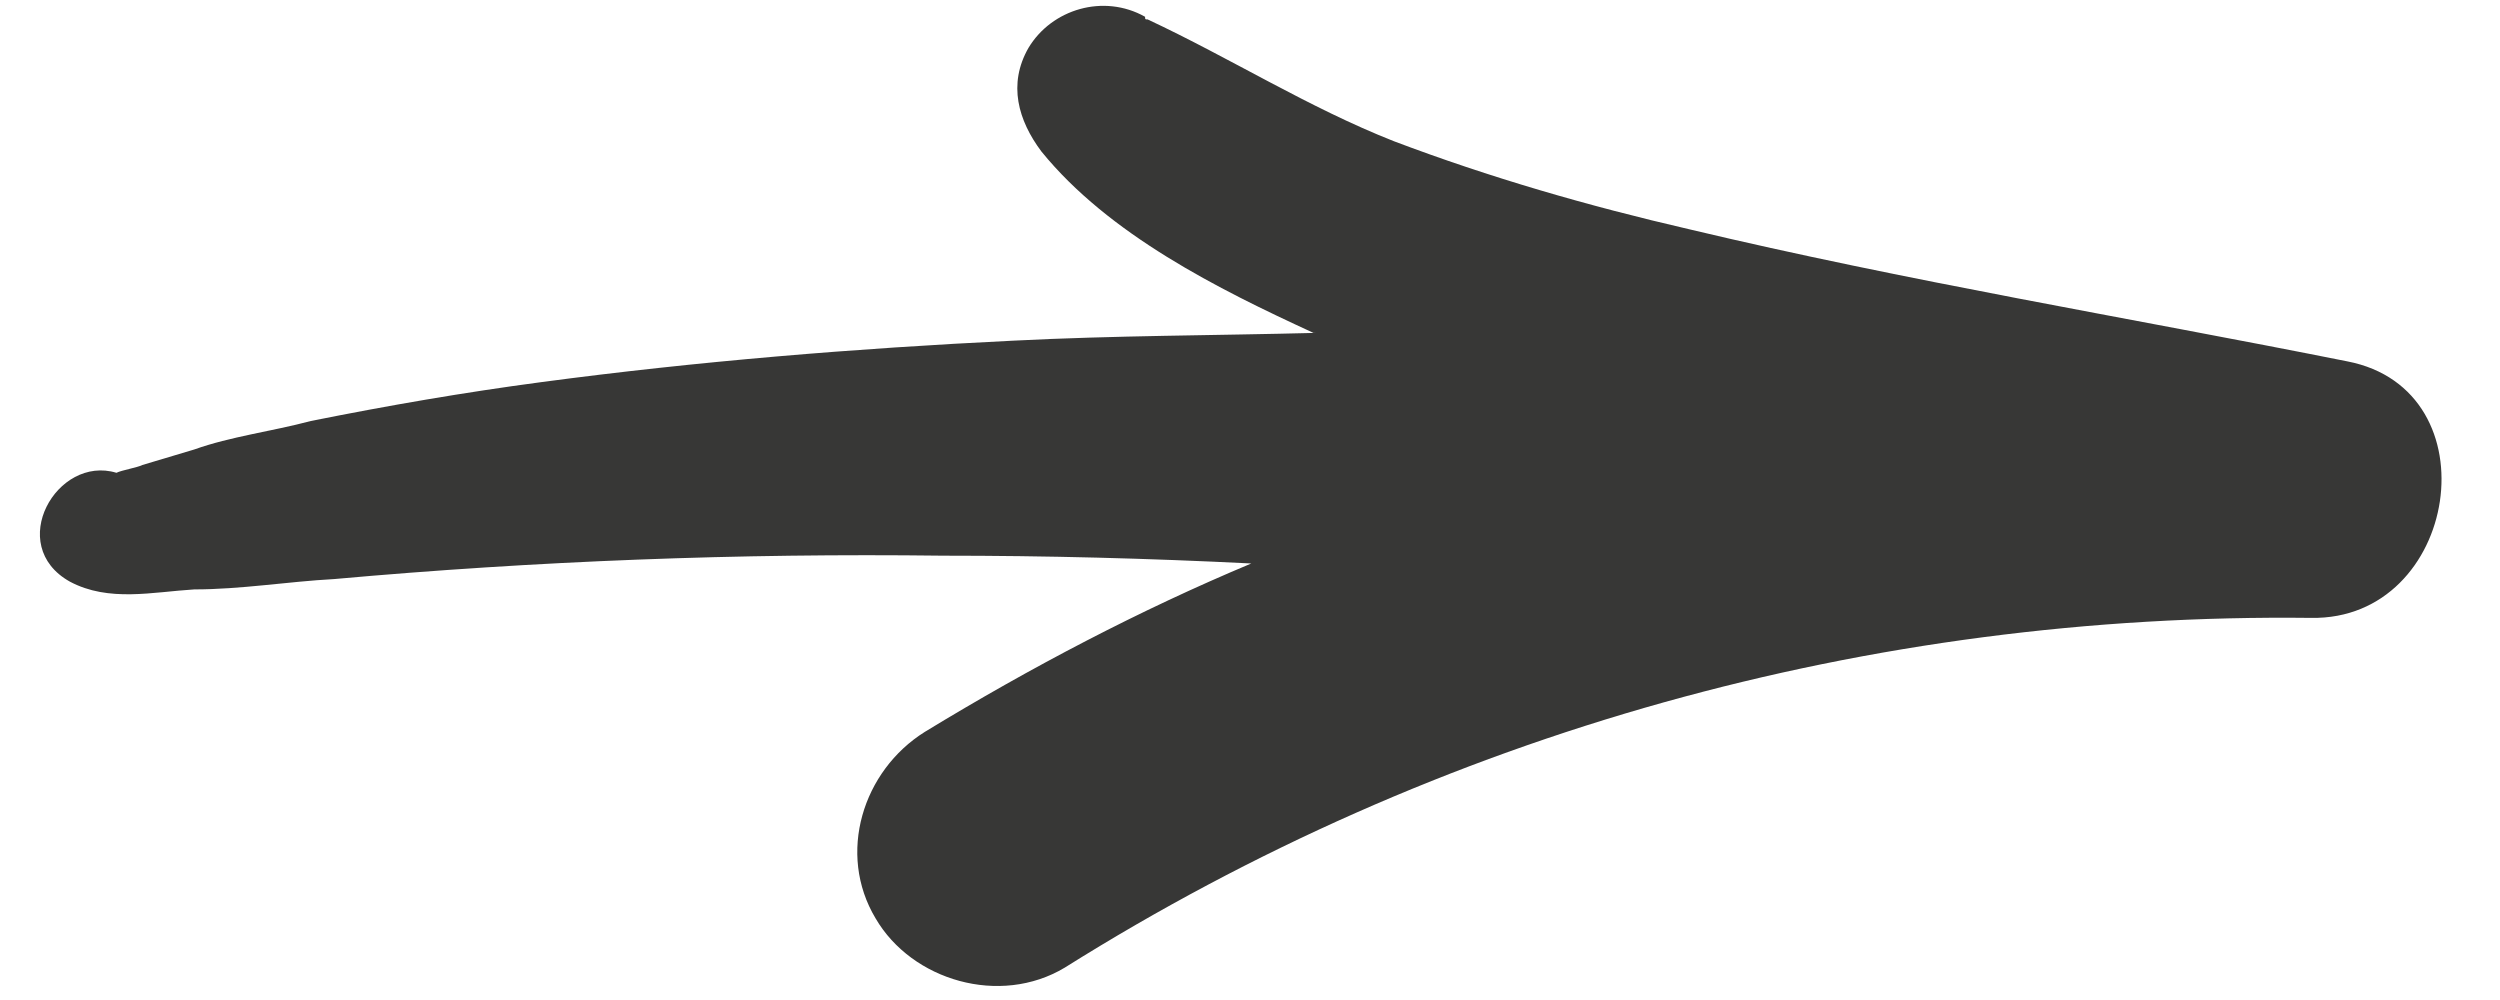 <?xml version="1.0" encoding="UTF-8"?> <!-- Creator: CorelDRAW 2018 (64-Bit) --> <svg xmlns="http://www.w3.org/2000/svg" xmlns:xlink="http://www.w3.org/1999/xlink" xml:space="preserve" width="295px" height="118px" style="shape-rendering:geometricPrecision; text-rendering:geometricPrecision; image-rendering:optimizeQuality; fill-rule:evenodd; clip-rule:evenodd" viewBox="0 0 295 118"> <defs> <style type="text/css"> <![CDATA[ .fil0 {fill:#373736;fill-rule:nonzero} ]]> </style> </defs> <g id="Слой_x0020_1">  <path class="fil0" d="M8.24 68.63c-7.64,-4.28 -1.53,-14.98 5.5,-12.84 0.62,-0.31 2.45,-0.61 3.06,-0.92l6.12 -1.83c4.28,-1.53 9.17,-2.14 13.75,-3.36 9.18,-1.84 18.04,-3.37 27.21,-4.59 18.35,-2.45 37,-3.98 55.65,-4.89 11.92,-0.61 23.84,-0.61 35.77,-0.92l-0.31 0c-11.31,-5.2 -24.15,-11.62 -32.1,-21.4 -2.75,-3.67 -3.98,-7.95 -1.53,-12.23 2.75,-4.58 8.87,-6.42 13.76,-3.67 0,0.31 0,0.31 0.3,0.31 9.79,4.58 18.96,10.39 29.05,14.37 11.31,4.28 22.93,7.64 34.85,10.39 25.68,6.12 51.67,10.4 77.66,15.59 17.42,3.37 13.14,30.58 -4.28,30.27 -51.98,-0.61 -102.73,13.45 -147.06,41.27 -7.64,4.59 -18.04,1.53 -22.32,-5.81 -4.58,-7.64 -1.53,-17.42 5.81,-22.01 12.54,-7.64 25.38,-14.37 38.52,-19.87 -12.23,-0.61 -24.15,-0.92 -36.38,-0.92 -24.15,-0.3 -48,0.62 -71.85,2.76 -5.5,0.3 -11,1.22 -16.5,1.22 -4.9,0.3 -10.09,1.53 -14.68,-0.92z"></path> </g> </svg> 